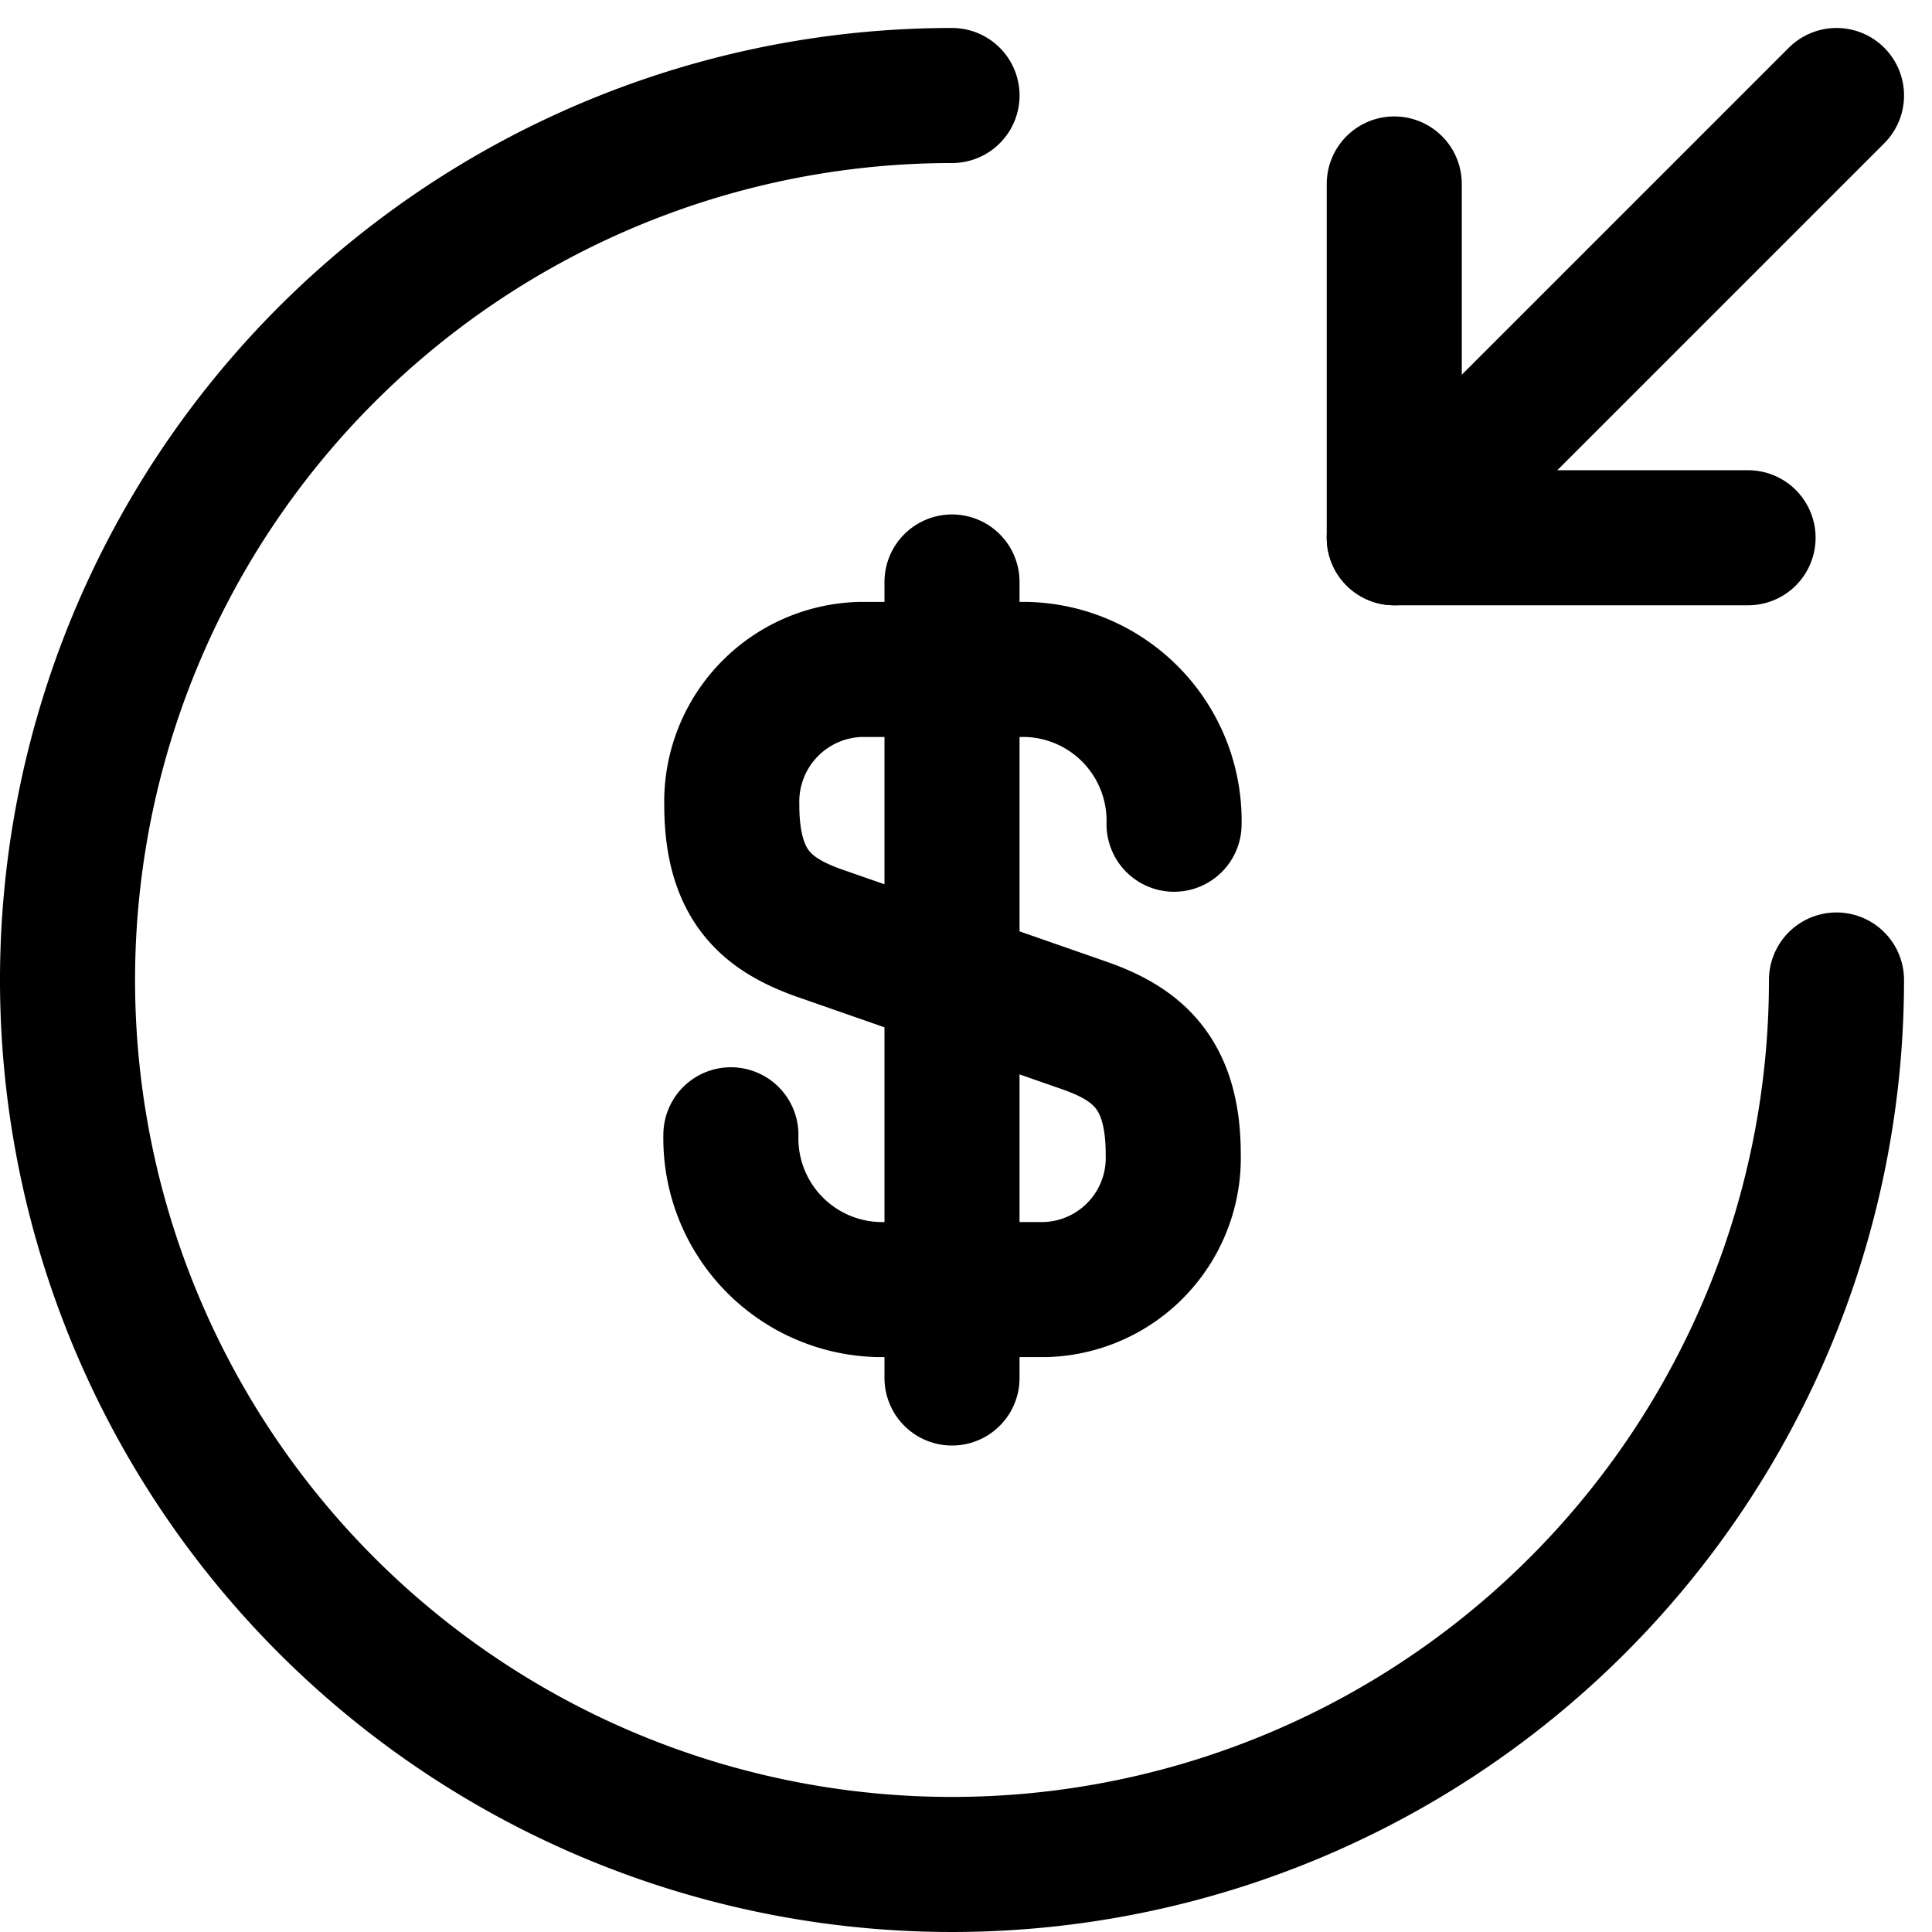 <svg xmlns="http://www.w3.org/2000/svg" width="114.435" height="114.435" viewBox="0 0 114.435 114.435"><g transform="translate(2 3.657)"><path d="M9.5,36.047a8.962,8.962,0,0,0,8.749,9.168H28.1a7.8,7.8,0,0,0,7.6-8.016c0-4.767-2.1-6.5-5.187-7.6L14.739,24.1c-3.091-1.1-5.186-2.777-5.186-7.6a7.834,7.834,0,0,1,7.6-8.016H27a8.962,8.962,0,0,1,8.749,9.168" transform="translate(31.792 27.511)" fill="none" stroke="#000" stroke-linecap="round" stroke-linejoin="round" stroke-width="8"/><path d="M12,7.5V54.65" transform="translate(42.389 23.314)" fill="none" stroke="#000" stroke-linecap="round" stroke-linejoin="round" stroke-width="8"/><path d="M106.778,54.389A52.389,52.389,0,1,1,54.389,2" fill="none" stroke="#000" stroke-linecap="round" stroke-linejoin="round" stroke-width="8"/><path d="M17,3V23.956H37.956" transform="translate(63.584 4.239)" fill="none" stroke="#000" stroke-linecap="round" stroke-linejoin="round" stroke-width="8"/><path d="M43.195,2,17,28.195" transform="translate(63.584)" fill="none" stroke="#000" stroke-linecap="round" stroke-linejoin="round" stroke-width="8"/></g></svg>